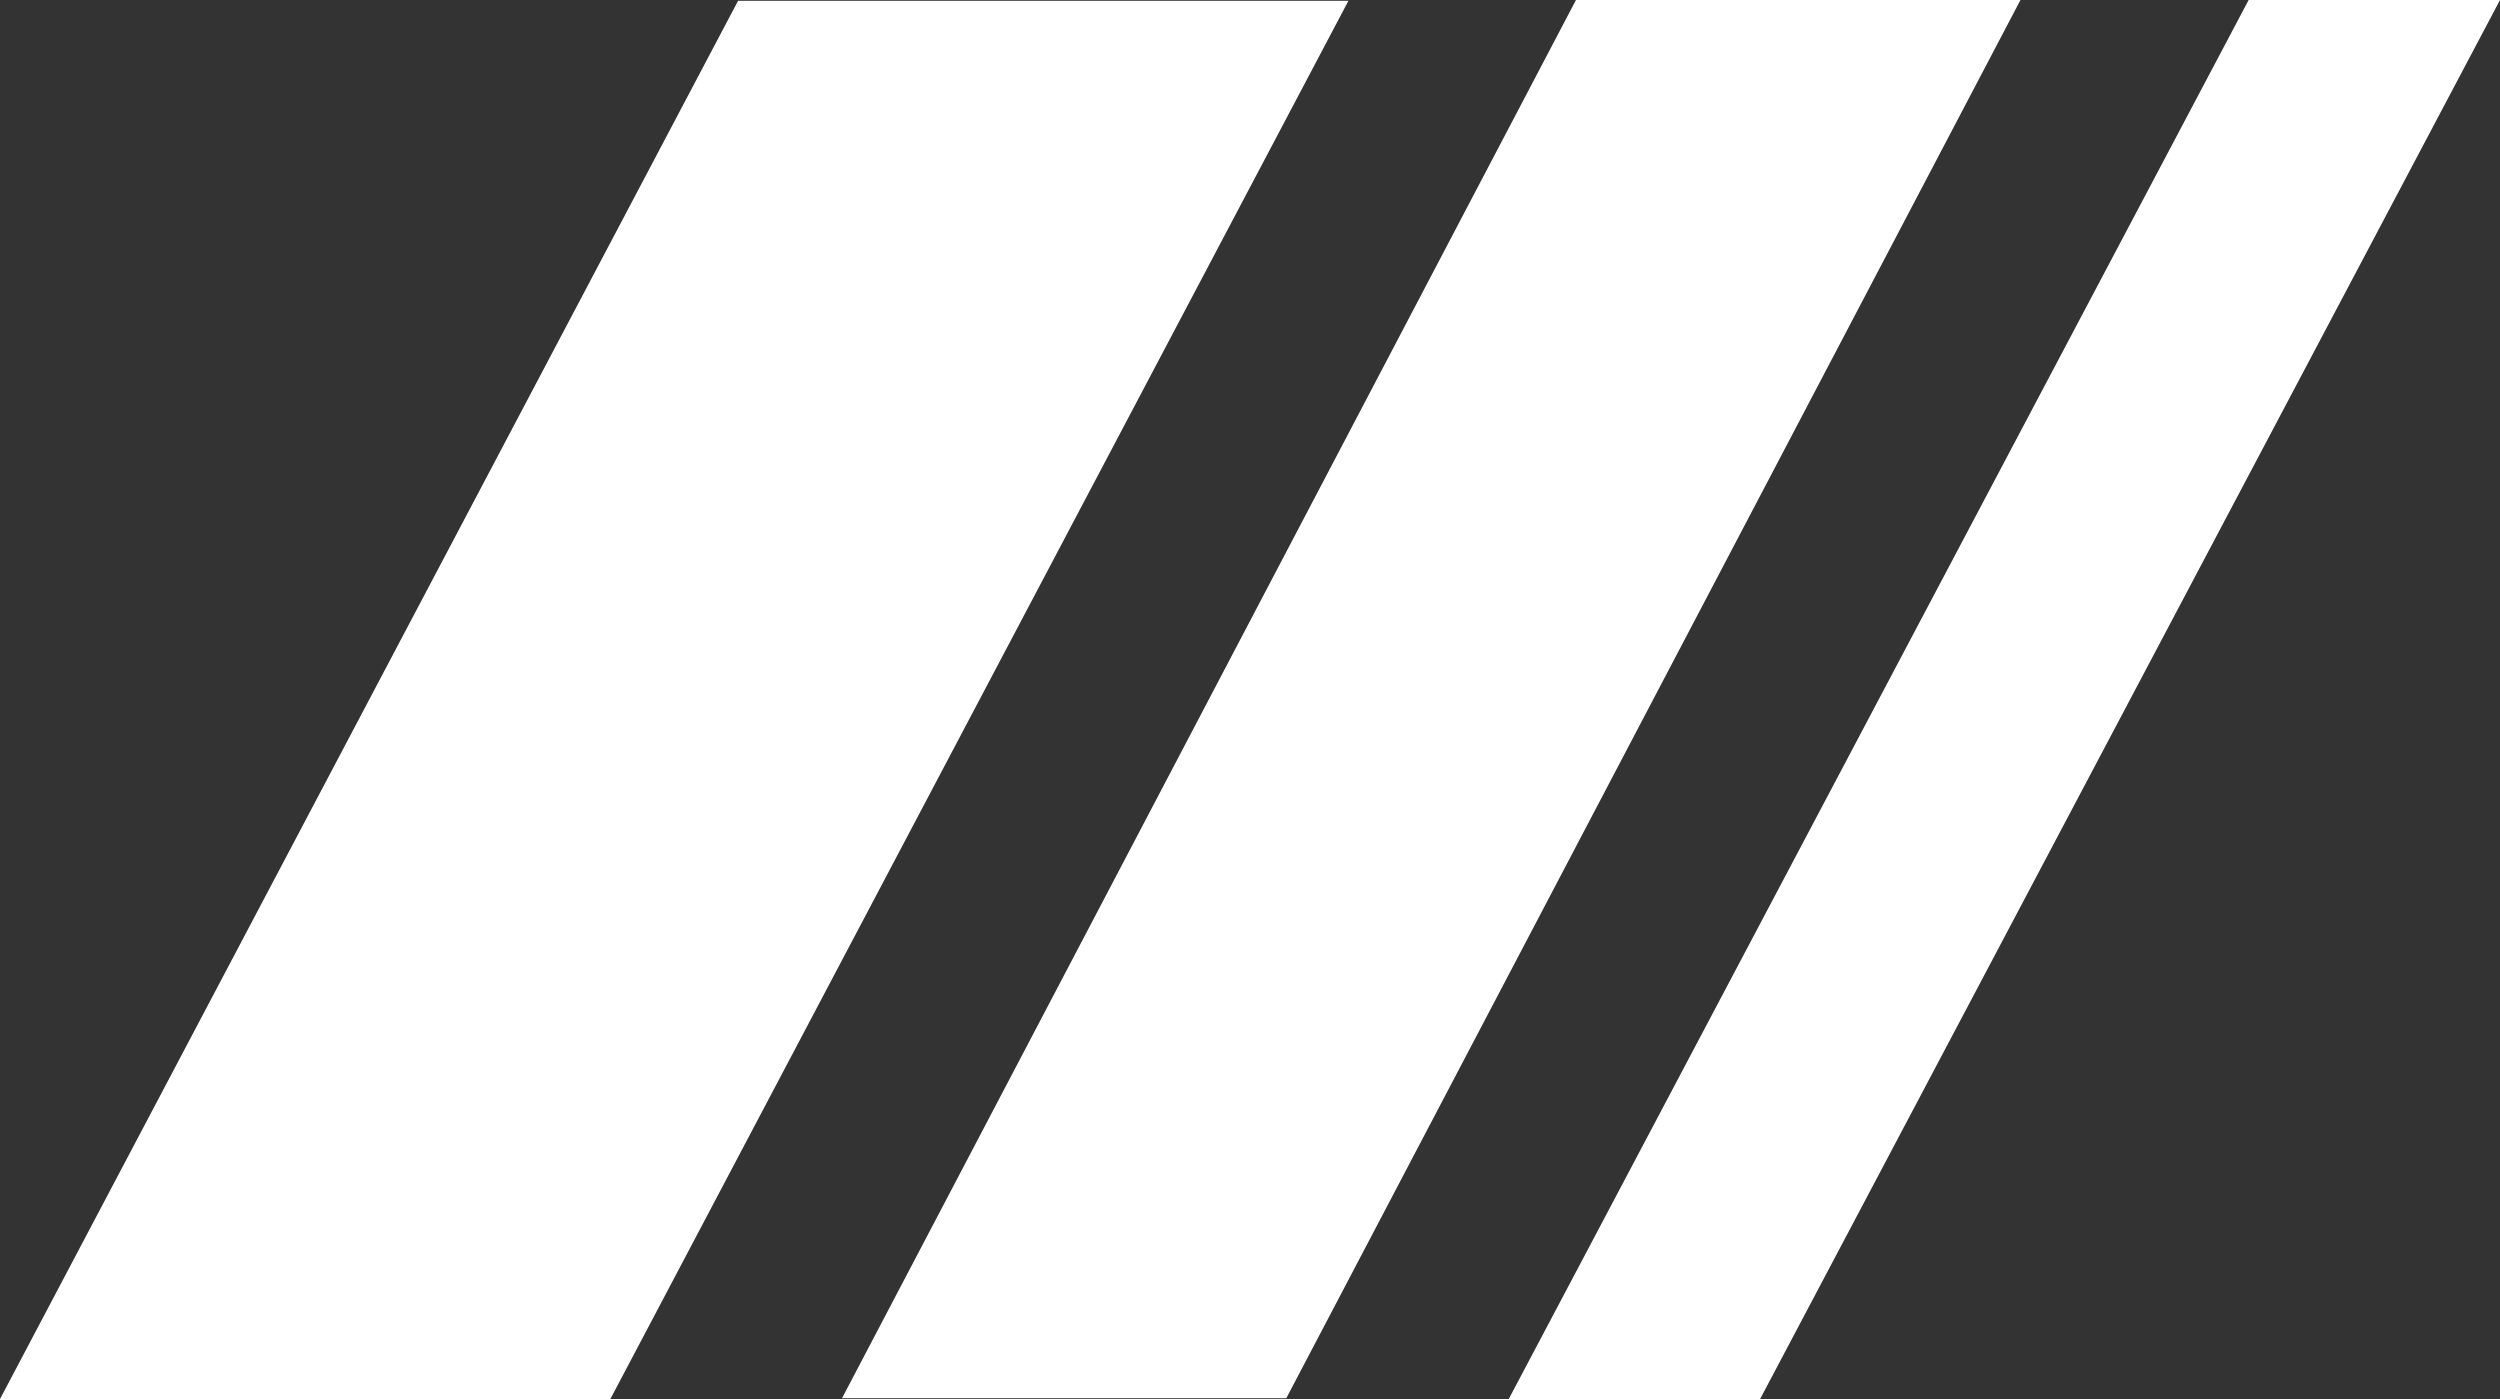 <svg id="Ebene_2" data-name="Ebene 2" xmlns="http://www.w3.org/2000/svg" viewBox="0 0 121.94 68.24"><rect x="0" y="0" width="121.94" height="68.24" fill="#333333" stroke="none"/><defs><style>.cls-1{fill:#fff;}</style></defs><polygon class="cls-1" points="41.07 68.2 62.74 68.2 98.55 0 76.87 0 41.07 68.2"/><polygon class="cls-1" points="73.59 68.24 85.85 68.24 121.94 0 109.68 0 73.59 68.24"/><polygon class="cls-1" points="36 0.04 0 68.24 29.77 68.24 65.77 0.04 36 0.04"/></svg>
